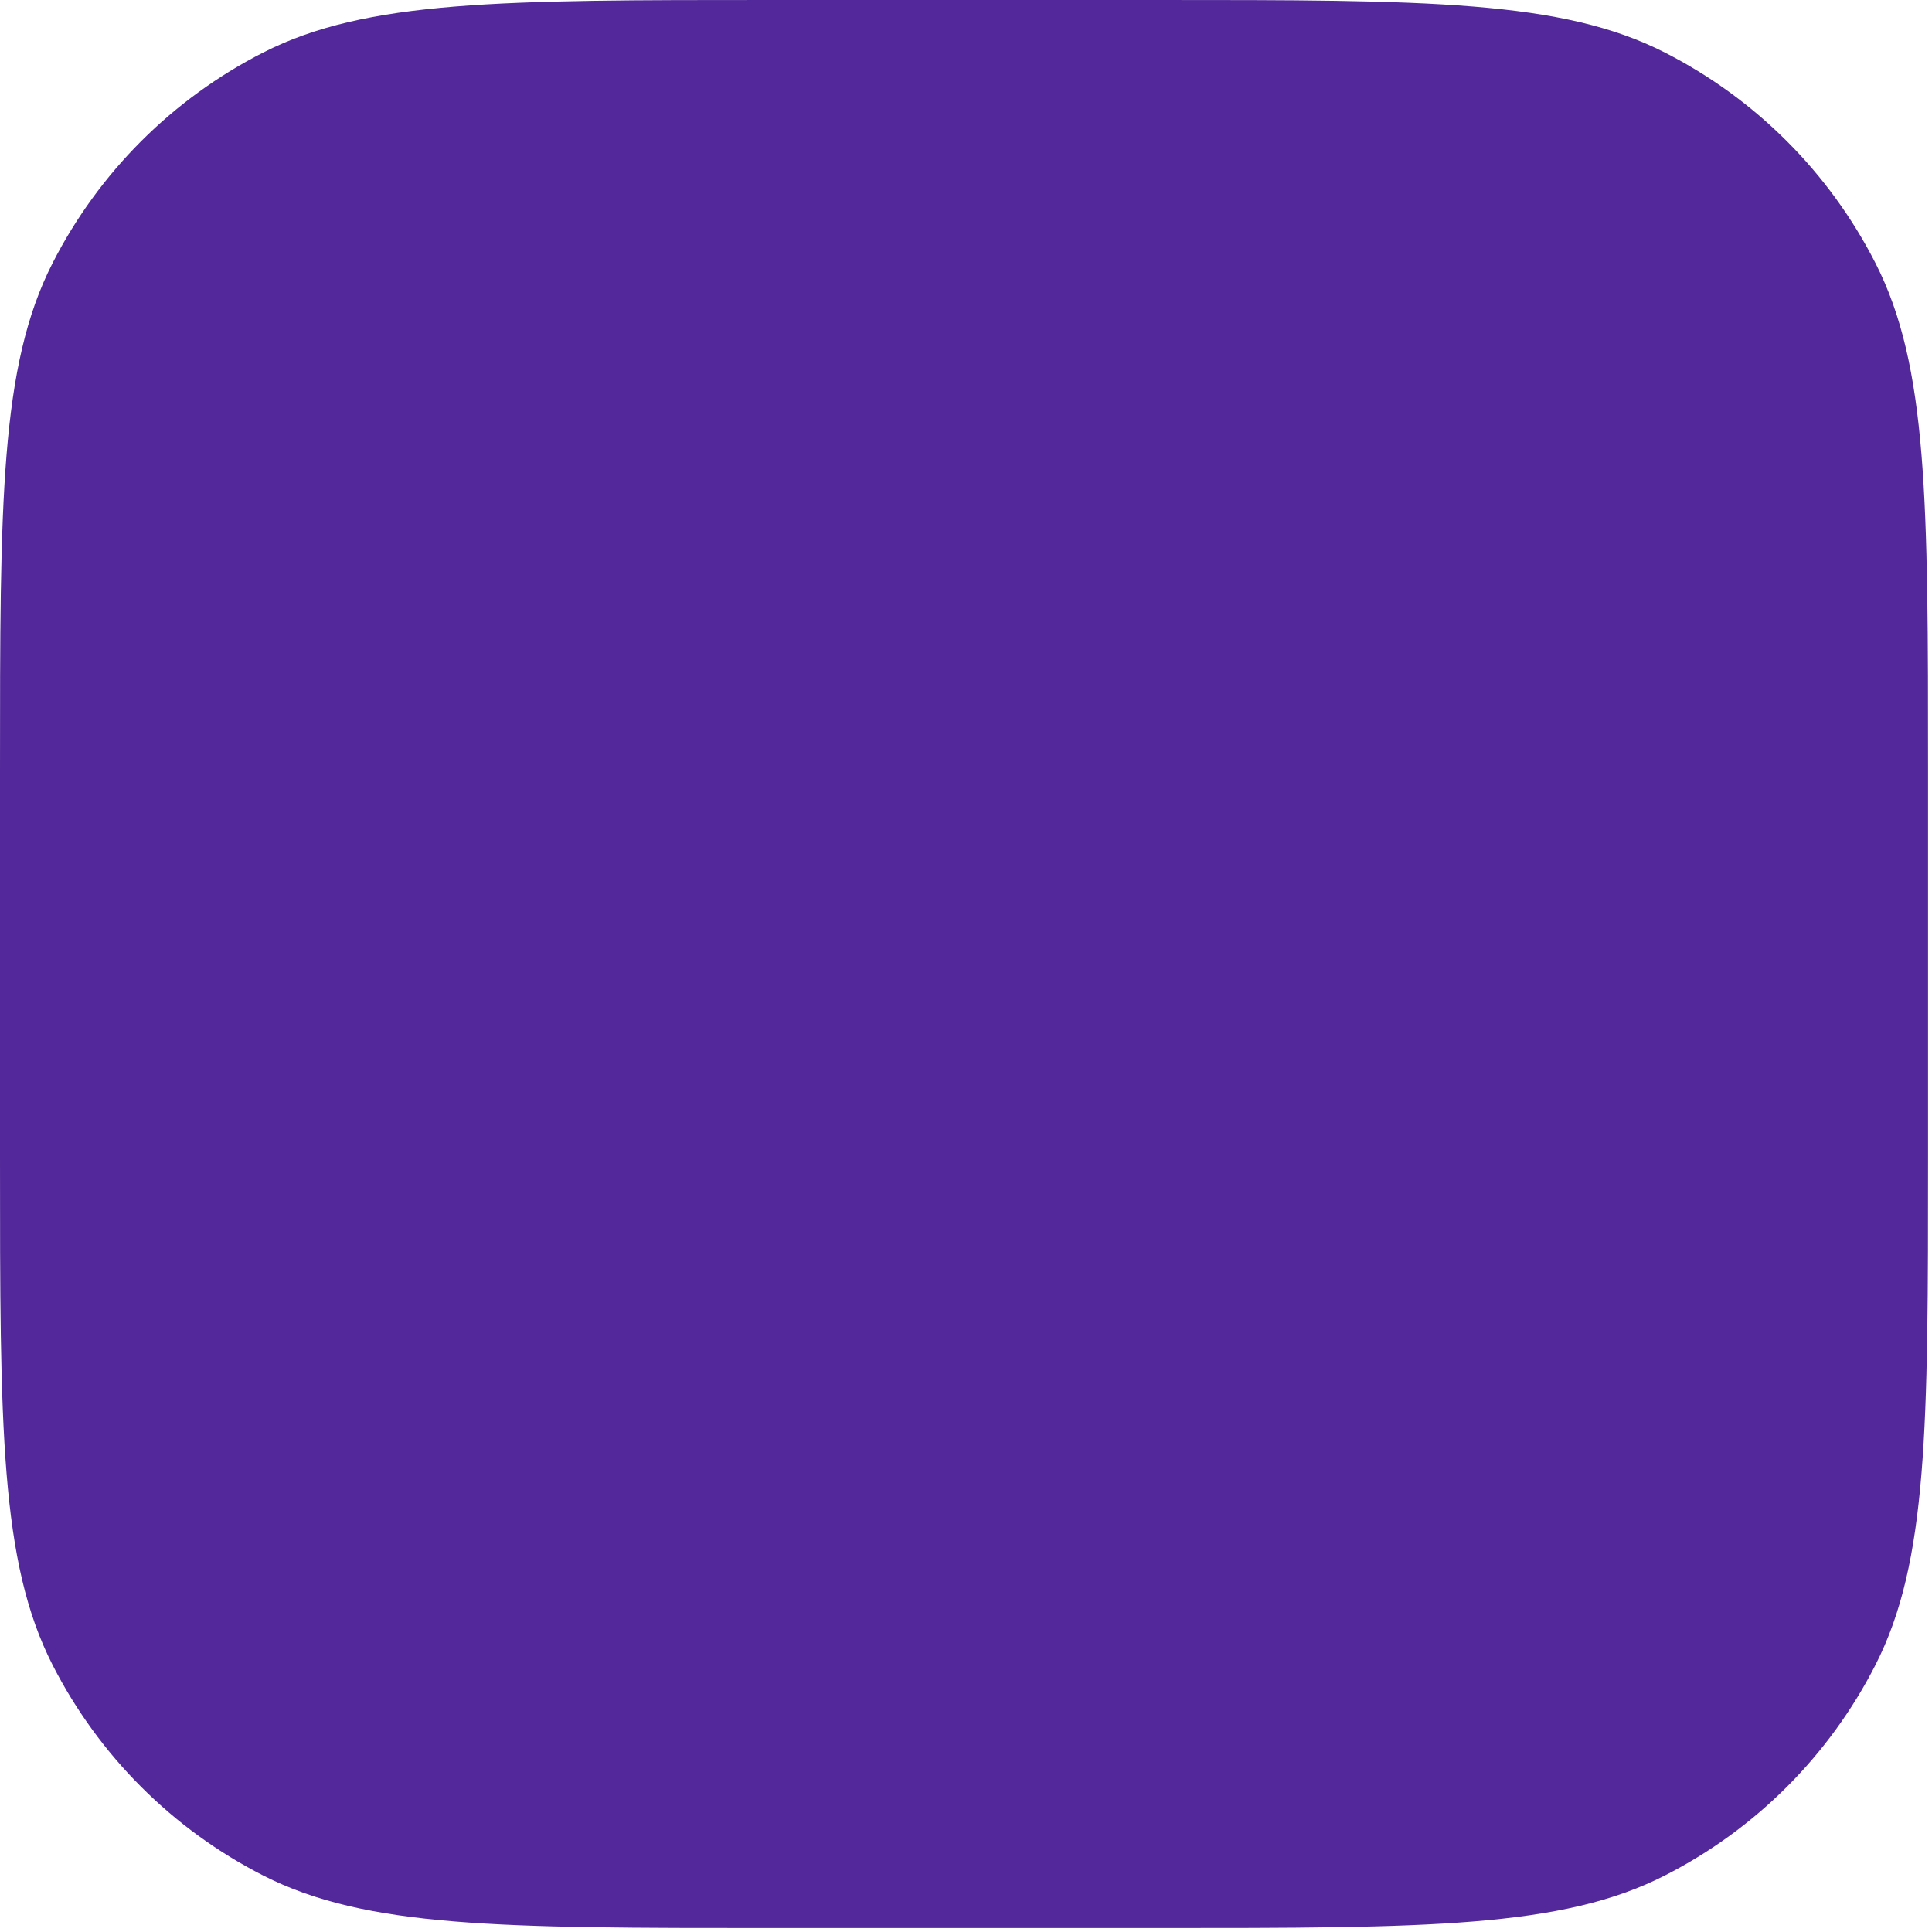 <?xml version="1.0" encoding="utf-8"?>
<svg xmlns="http://www.w3.org/2000/svg" fill="none" height="100%" overflow="visible" preserveAspectRatio="none" style="display: block;" viewBox="0 0 163 163" width="100%">
<path d="M0 65.067C0 42.291 0 30.904 4.432 22.204C8.331 14.553 14.553 8.331 22.204 4.432C30.904 0 42.291 0 65.067 0H97.6C120.375 0 131.763 0 140.462 4.432C148.114 8.331 154.335 14.553 158.234 22.204C162.667 30.904 162.667 42.291 162.667 65.067V97.6C162.667 120.375 162.667 131.763 158.234 140.462C154.335 148.114 148.114 154.335 140.462 158.234C131.763 162.667 120.375 162.667 97.6 162.667H65.067C42.291 162.667 30.904 162.667 22.204 158.234C14.553 154.335 8.331 148.114 4.432 140.462C0 131.763 0 120.375 0 97.6V65.067Z" fill="#53289A" id="Mask"/>
</svg>